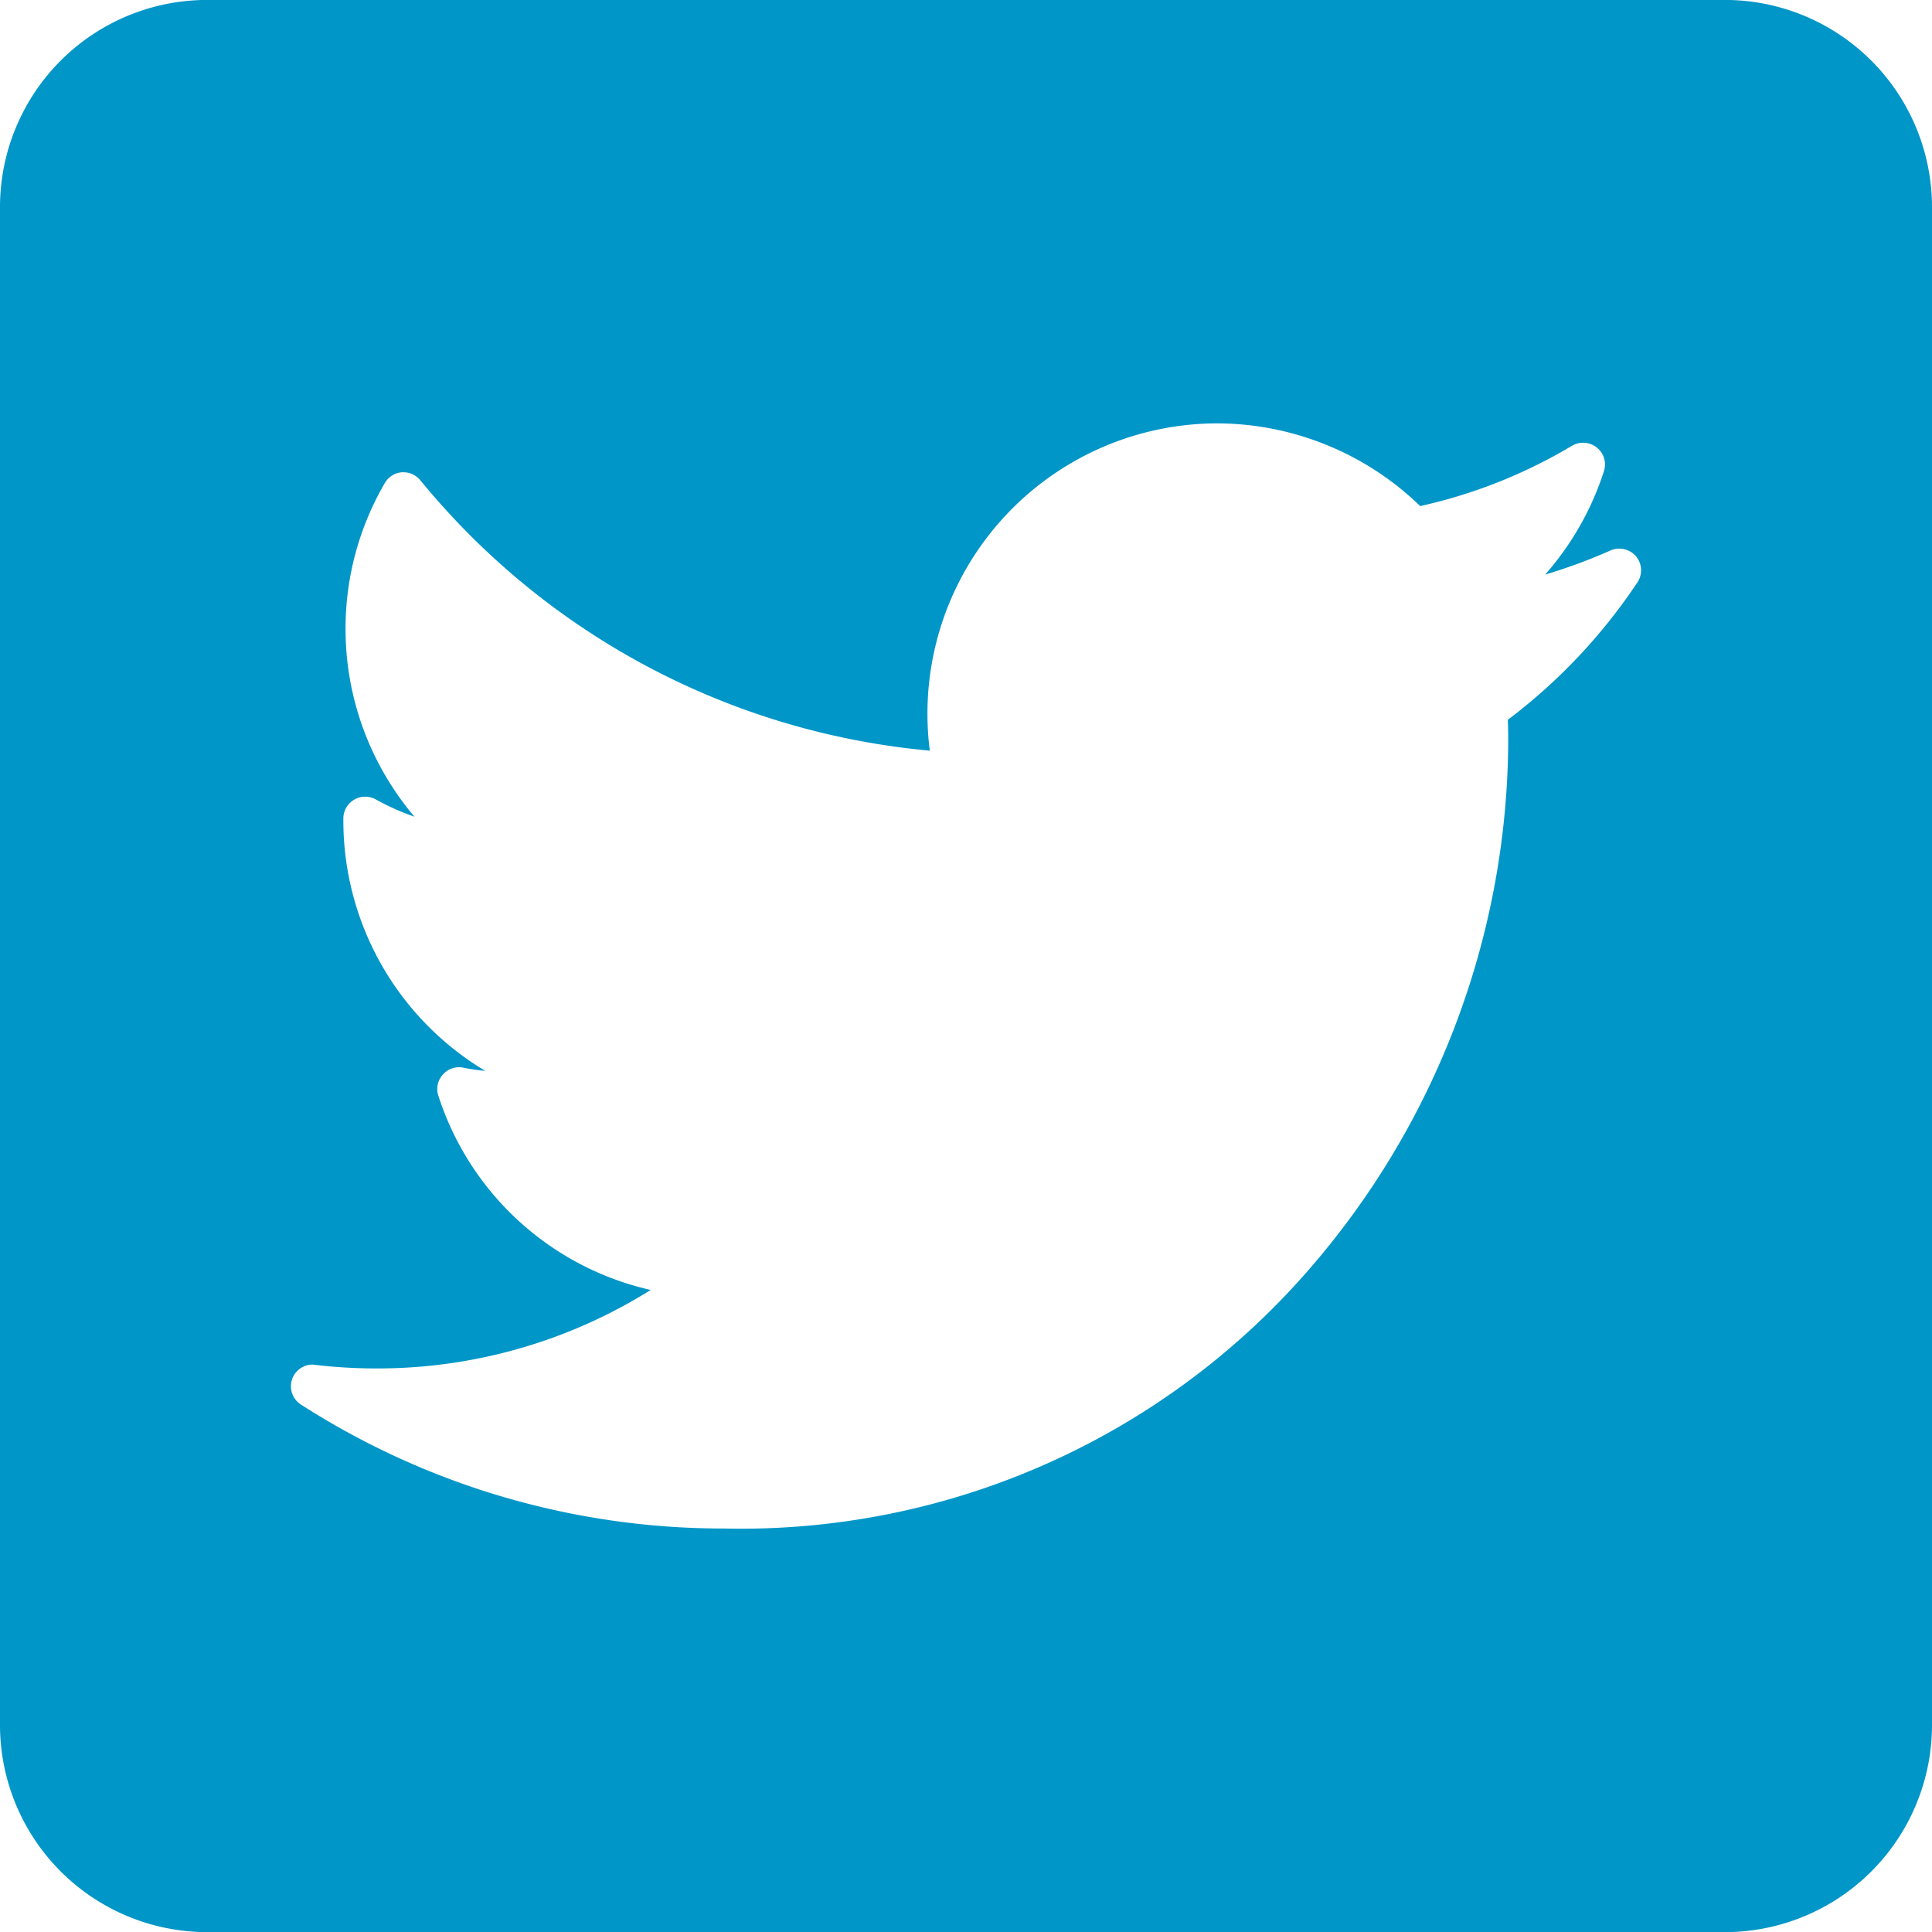 <svg height="32.001" viewBox="0 0 31.999 32.001" width="31.999" xmlns="http://www.w3.org/2000/svg"><path d="m-5363.427-9644h-25.146a3.432 3.432 0 0 1 -3.427-3.429v-25.143a3.432 3.432 0 0 1 3.427-3.43h25.146a3.432 3.432 0 0 1 3.426 3.43v25.143a3.431 3.431 0 0 1 -3.426 3.429zm-23.394-9.4a.36.36 0 0 0 -.339.237.36.36 0 0 0 .144.425 12.937 12.937 0 0 0 7 2.053 12.459 12.459 0 0 0 9.65-4.237 13.431 13.431 0 0 0 3.346-8.757c0-.122 0-.256-.007-.4a9.3 9.3 0 0 0 2.146-2.275.362.362 0 0 0 -.022-.433.366.366 0 0 0 -.278-.127.359.359 0 0 0 -.145.03 9.1 9.1 0 0 1 -1.083.4 4.808 4.808 0 0 0 .974-1.712.359.359 0 0 0 -.119-.394.362.362 0 0 0 -.226-.078.354.354 0 0 0 -.182.049 8.466 8.466 0 0 1 -2.516 1 4.849 4.849 0 0 0 -3.361-1.37 4.807 4.807 0 0 0 -4.8 4.8 4.842 4.842 0 0 0 .039.621 12.344 12.344 0 0 1 -8.436-4.476.362.362 0 0 0 -.282-.135h-.026a.358.358 0 0 0 -.282.178 4.787 4.787 0 0 0 -.651 2.416 4.809 4.809 0 0 0 1.142 3.111 4.091 4.091 0 0 1 -.641-.287.375.375 0 0 0 -.176-.045.358.358 0 0 0 -.179.048.361.361 0 0 0 -.182.3v.066a4.83 4.83 0 0 0 2.351 4.128 3.589 3.589 0 0 1 -.367-.054.3.3 0 0 0 -.068-.007.358.358 0 0 0 -.27.124.353.353 0 0 0 -.073.347 4.81 4.81 0 0 0 3.517 3.218 8.52 8.52 0 0 1 -4.539 1.3 8.742 8.742 0 0 1 -1.018-.059.309.309 0 0 0 -.041-.005z" fill="#0096c8" transform="translate(5392 9676.001)"/></svg>